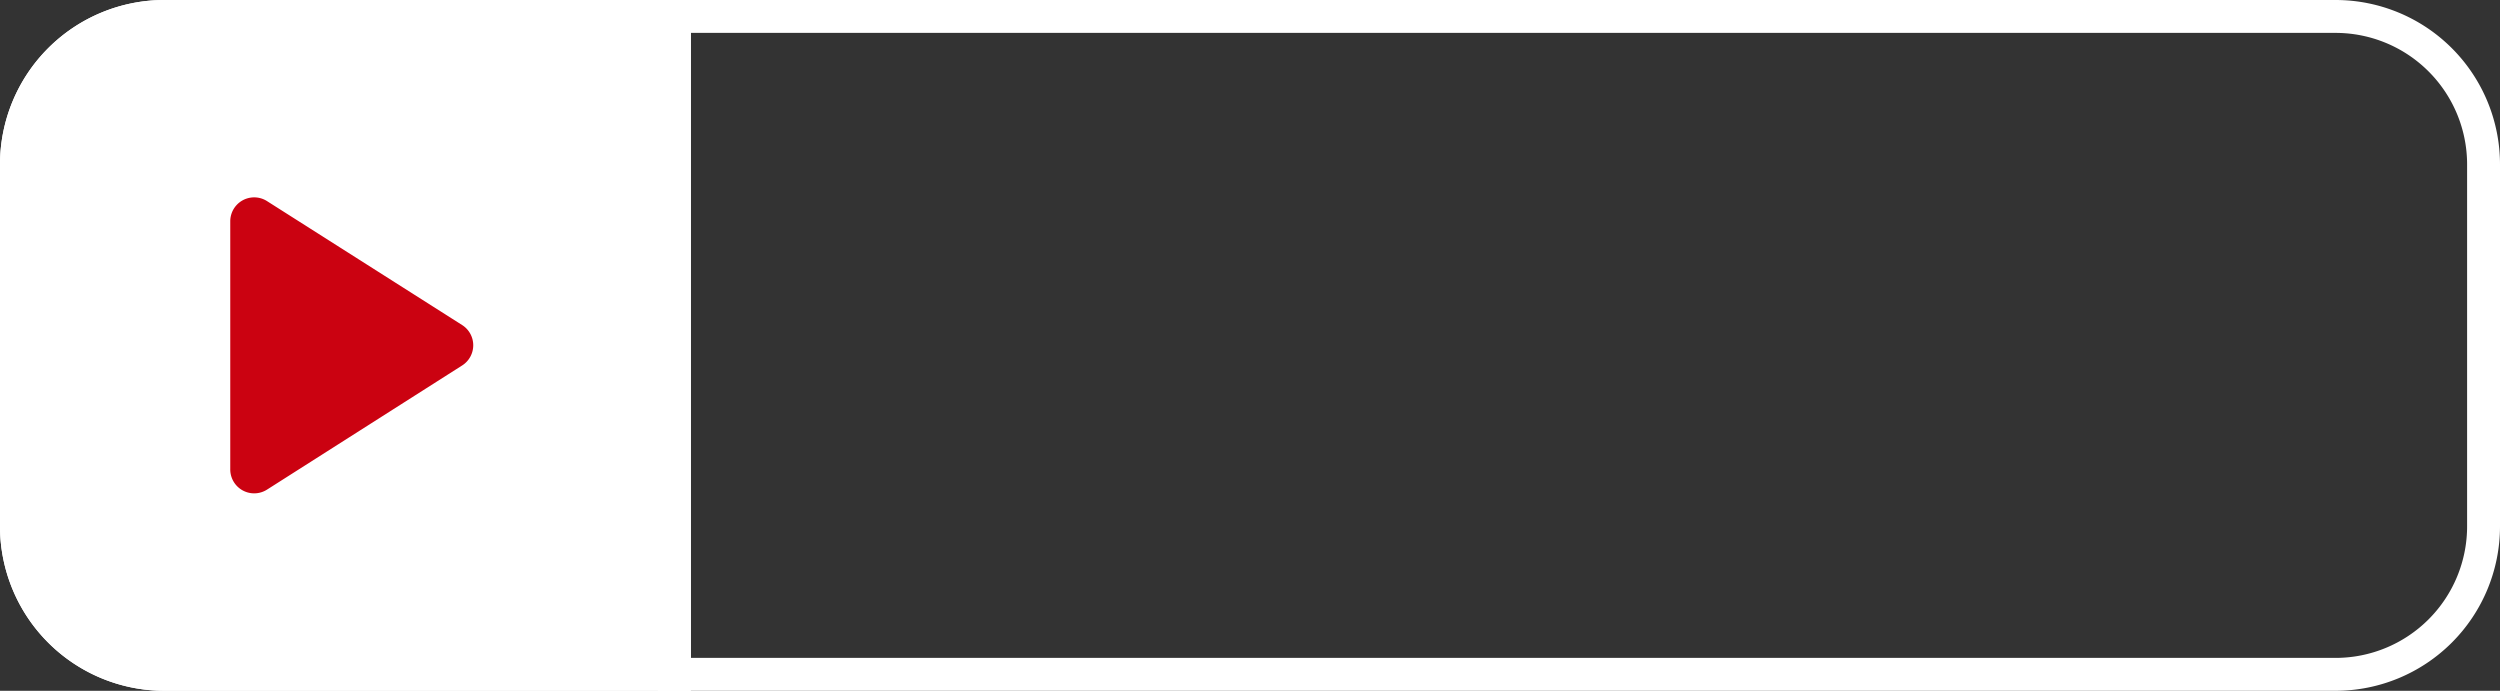 <svg xmlns="http://www.w3.org/2000/svg" width="76" height="21" viewBox="0 0 76 21">
  <rect x="0" y="0" width="76" height="21" fill="#333333" stroke="none"/>
  <g id="グループ_12835" data-name="グループ 12835" transform="translate(-4965 -13892)">
    <g id="長方形_10138" data-name="長方形 10138" transform="translate(4965 13892)" fill="#fff" stroke="#fff" stroke-width="1">
      <path d="M5,0H21a0,0,0,0,1,0,0V21a0,0,0,0,1,0,0H5a5,5,0,0,1-5-5V5A5,5,0,0,1,5,0Z" stroke="none"/>
      <path d="M5,.5H20.5a0,0,0,0,1,0,0v20a0,0,0,0,1,0,0H5A4.5,4.5,0,0,1,.5,16V5A4.5,4.5,0,0,1,5,.5Z" fill="none"/>
    </g>
    <path id="Icon_material-round-play-arrow" data-name="Icon material-round-play-arrow" d="M12,9.458V17a.727.727,0,0,0,1.121.612l5.927-3.771a.728.728,0,0,0,0-1.23L13.121,8.846A.727.727,0,0,0,12,9.458Z" transform="translate(4960 13889.27)" fill="#cb0211"/>
    <g id="長方形_10131" data-name="長方形 10131" transform="translate(4985 13892)" fill="none" stroke="#fff" stroke-width="1">
      <path d="M0,0H51a5,5,0,0,1,5,5V16a5,5,0,0,1-5,5H0a0,0,0,0,1,0,0V0A0,0,0,0,1,0,0Z" stroke="none"/>
      <path d="M.5.5H51A4.5,4.5,0,0,1,55.5,5V16A4.5,4.5,0,0,1,51,20.5H.5a0,0,0,0,1,0,0V.5A0,0,0,0,1,.5.5Z" fill="none"/>
    </g>
  </g>
</svg>
